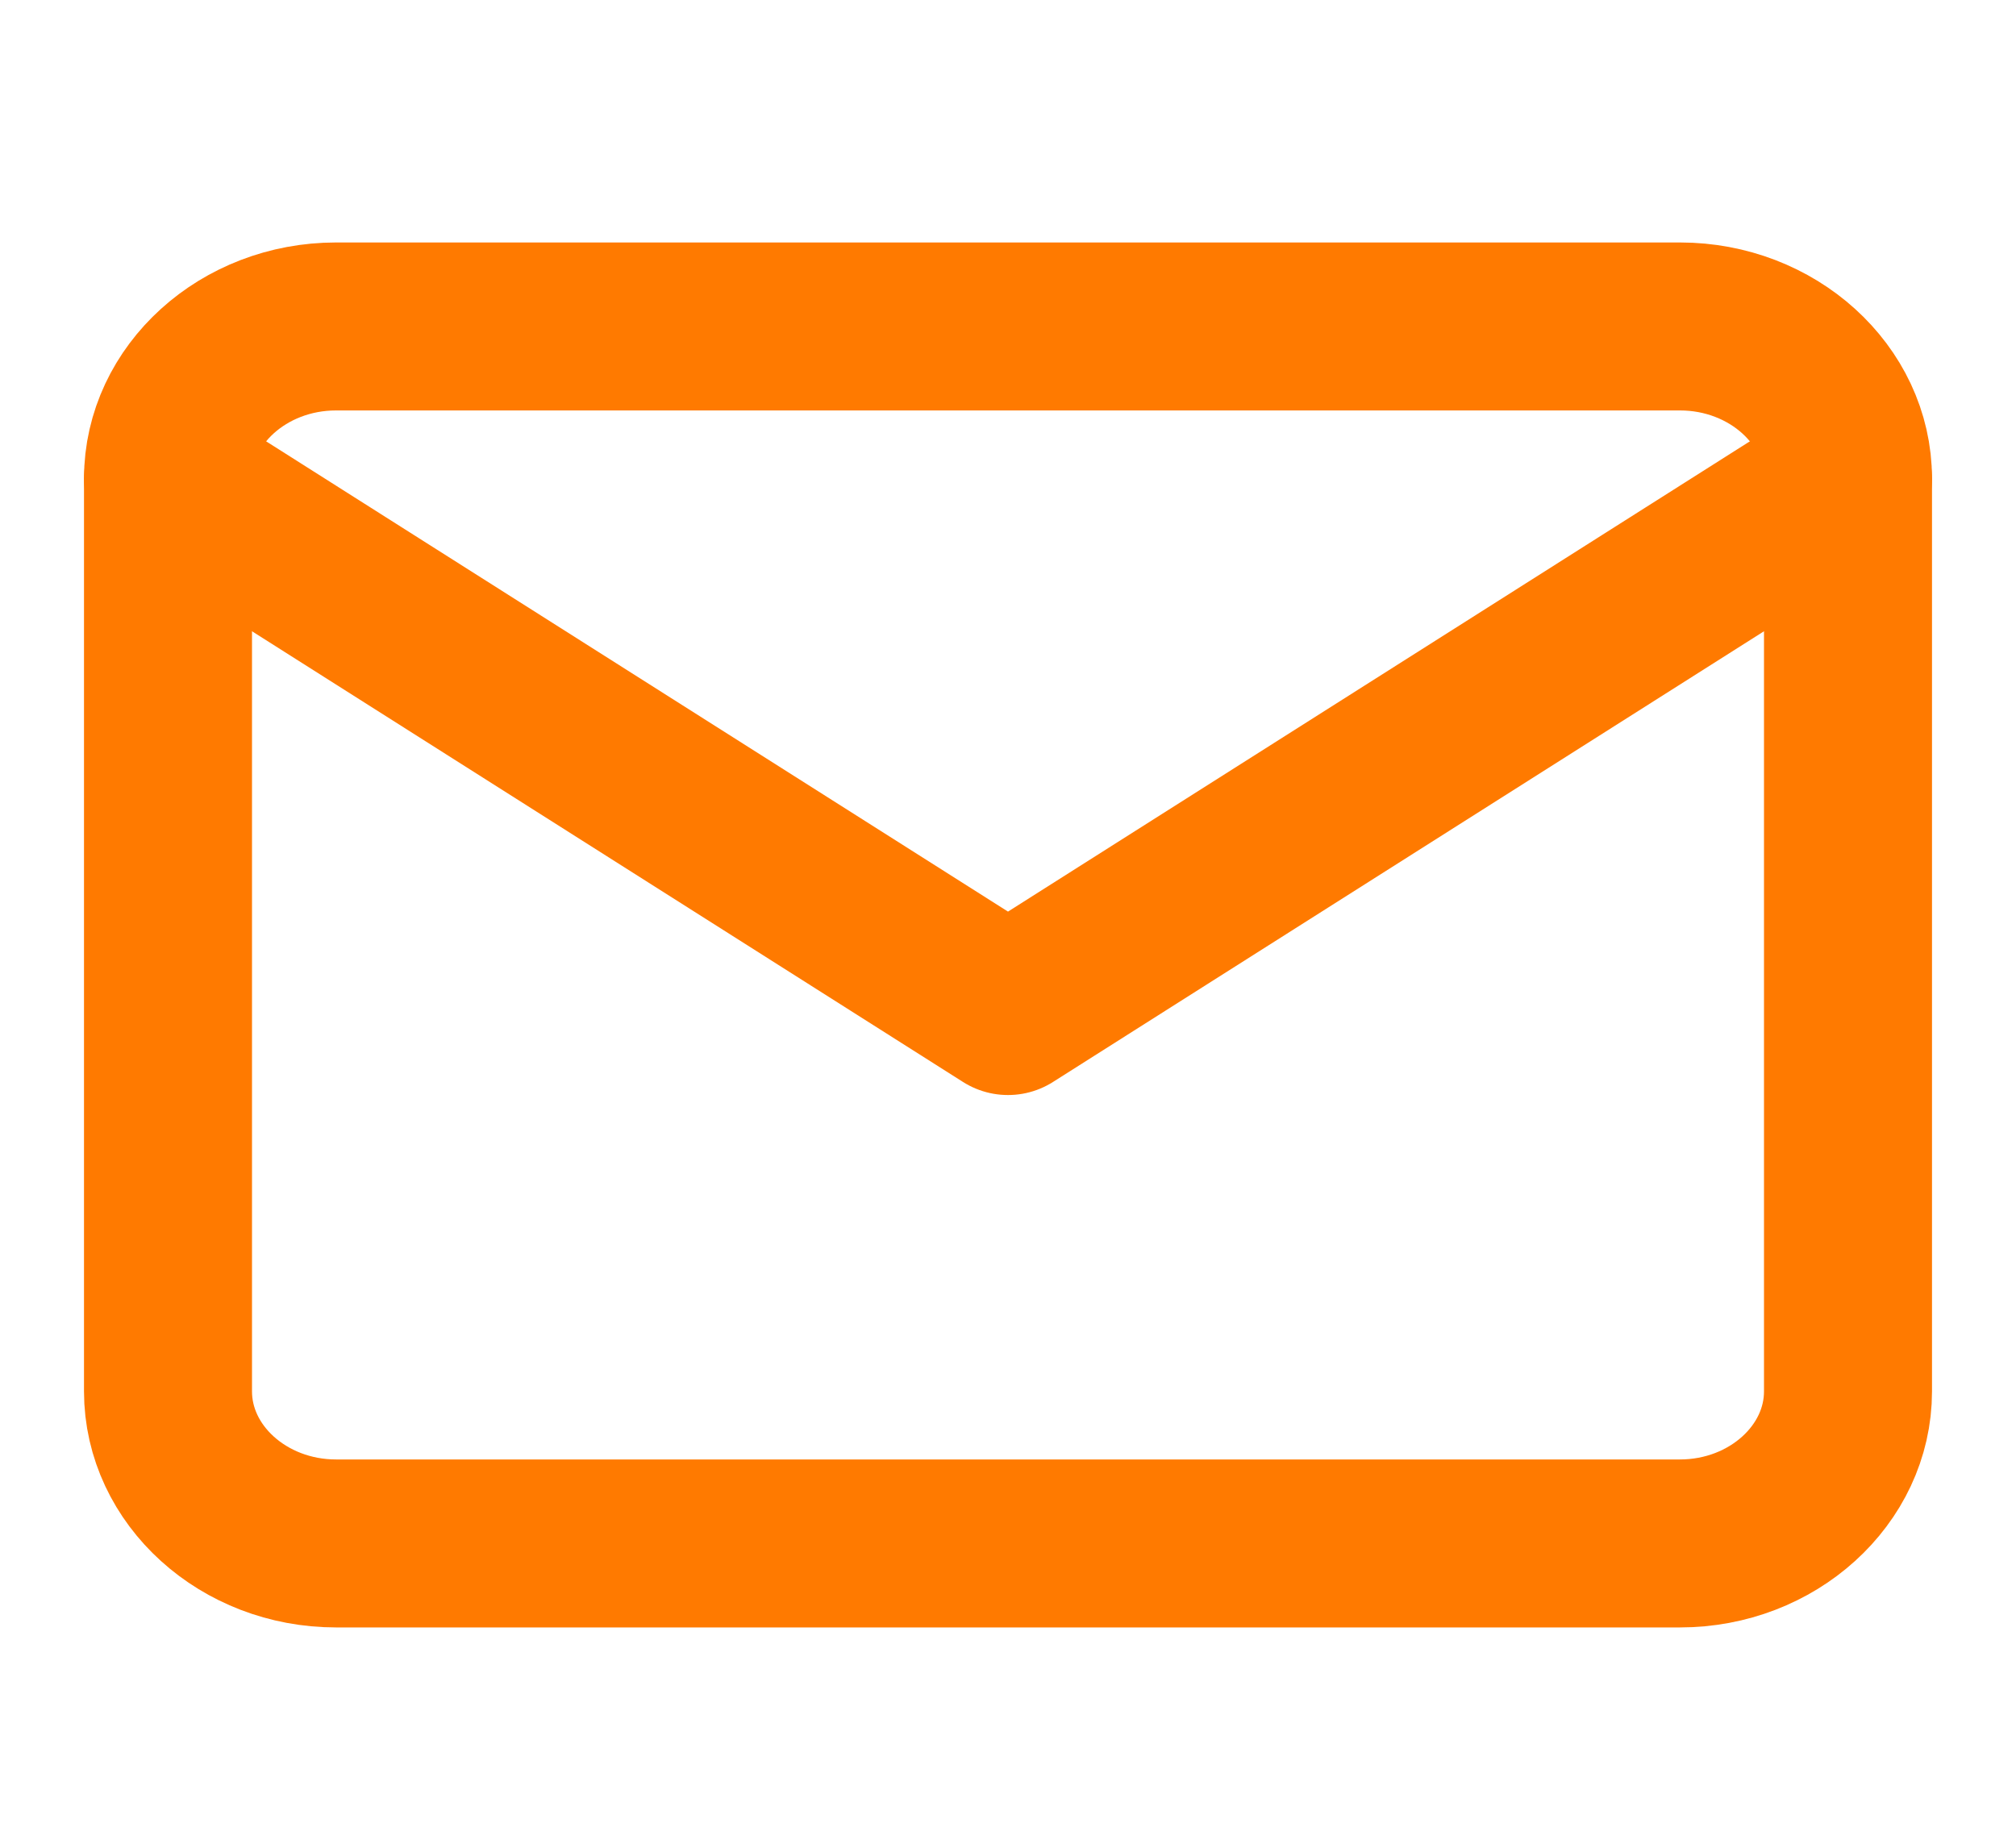 <svg width="24" height="22" viewBox="0 0 24 22" fill="none" xmlns="http://www.w3.org/2000/svg">
<path d="M4 3.887H20C21.1 3.887 22 4.702 22 5.698V16.566C22 17.562 21.1 18.377 20 18.377H4C2.9 18.377 2 17.562 2 16.566V5.698C2 4.702 2.9 3.887 4 3.887Z" stroke="#FF7A00" stroke-width="2" stroke-linecap="round" stroke-linejoin="round"/>
<path d="M22 5.698L12 12.038L2 5.698" stroke="#FF7A00" stroke-width="2" stroke-linecap="round" stroke-linejoin="round"/>
</svg>

